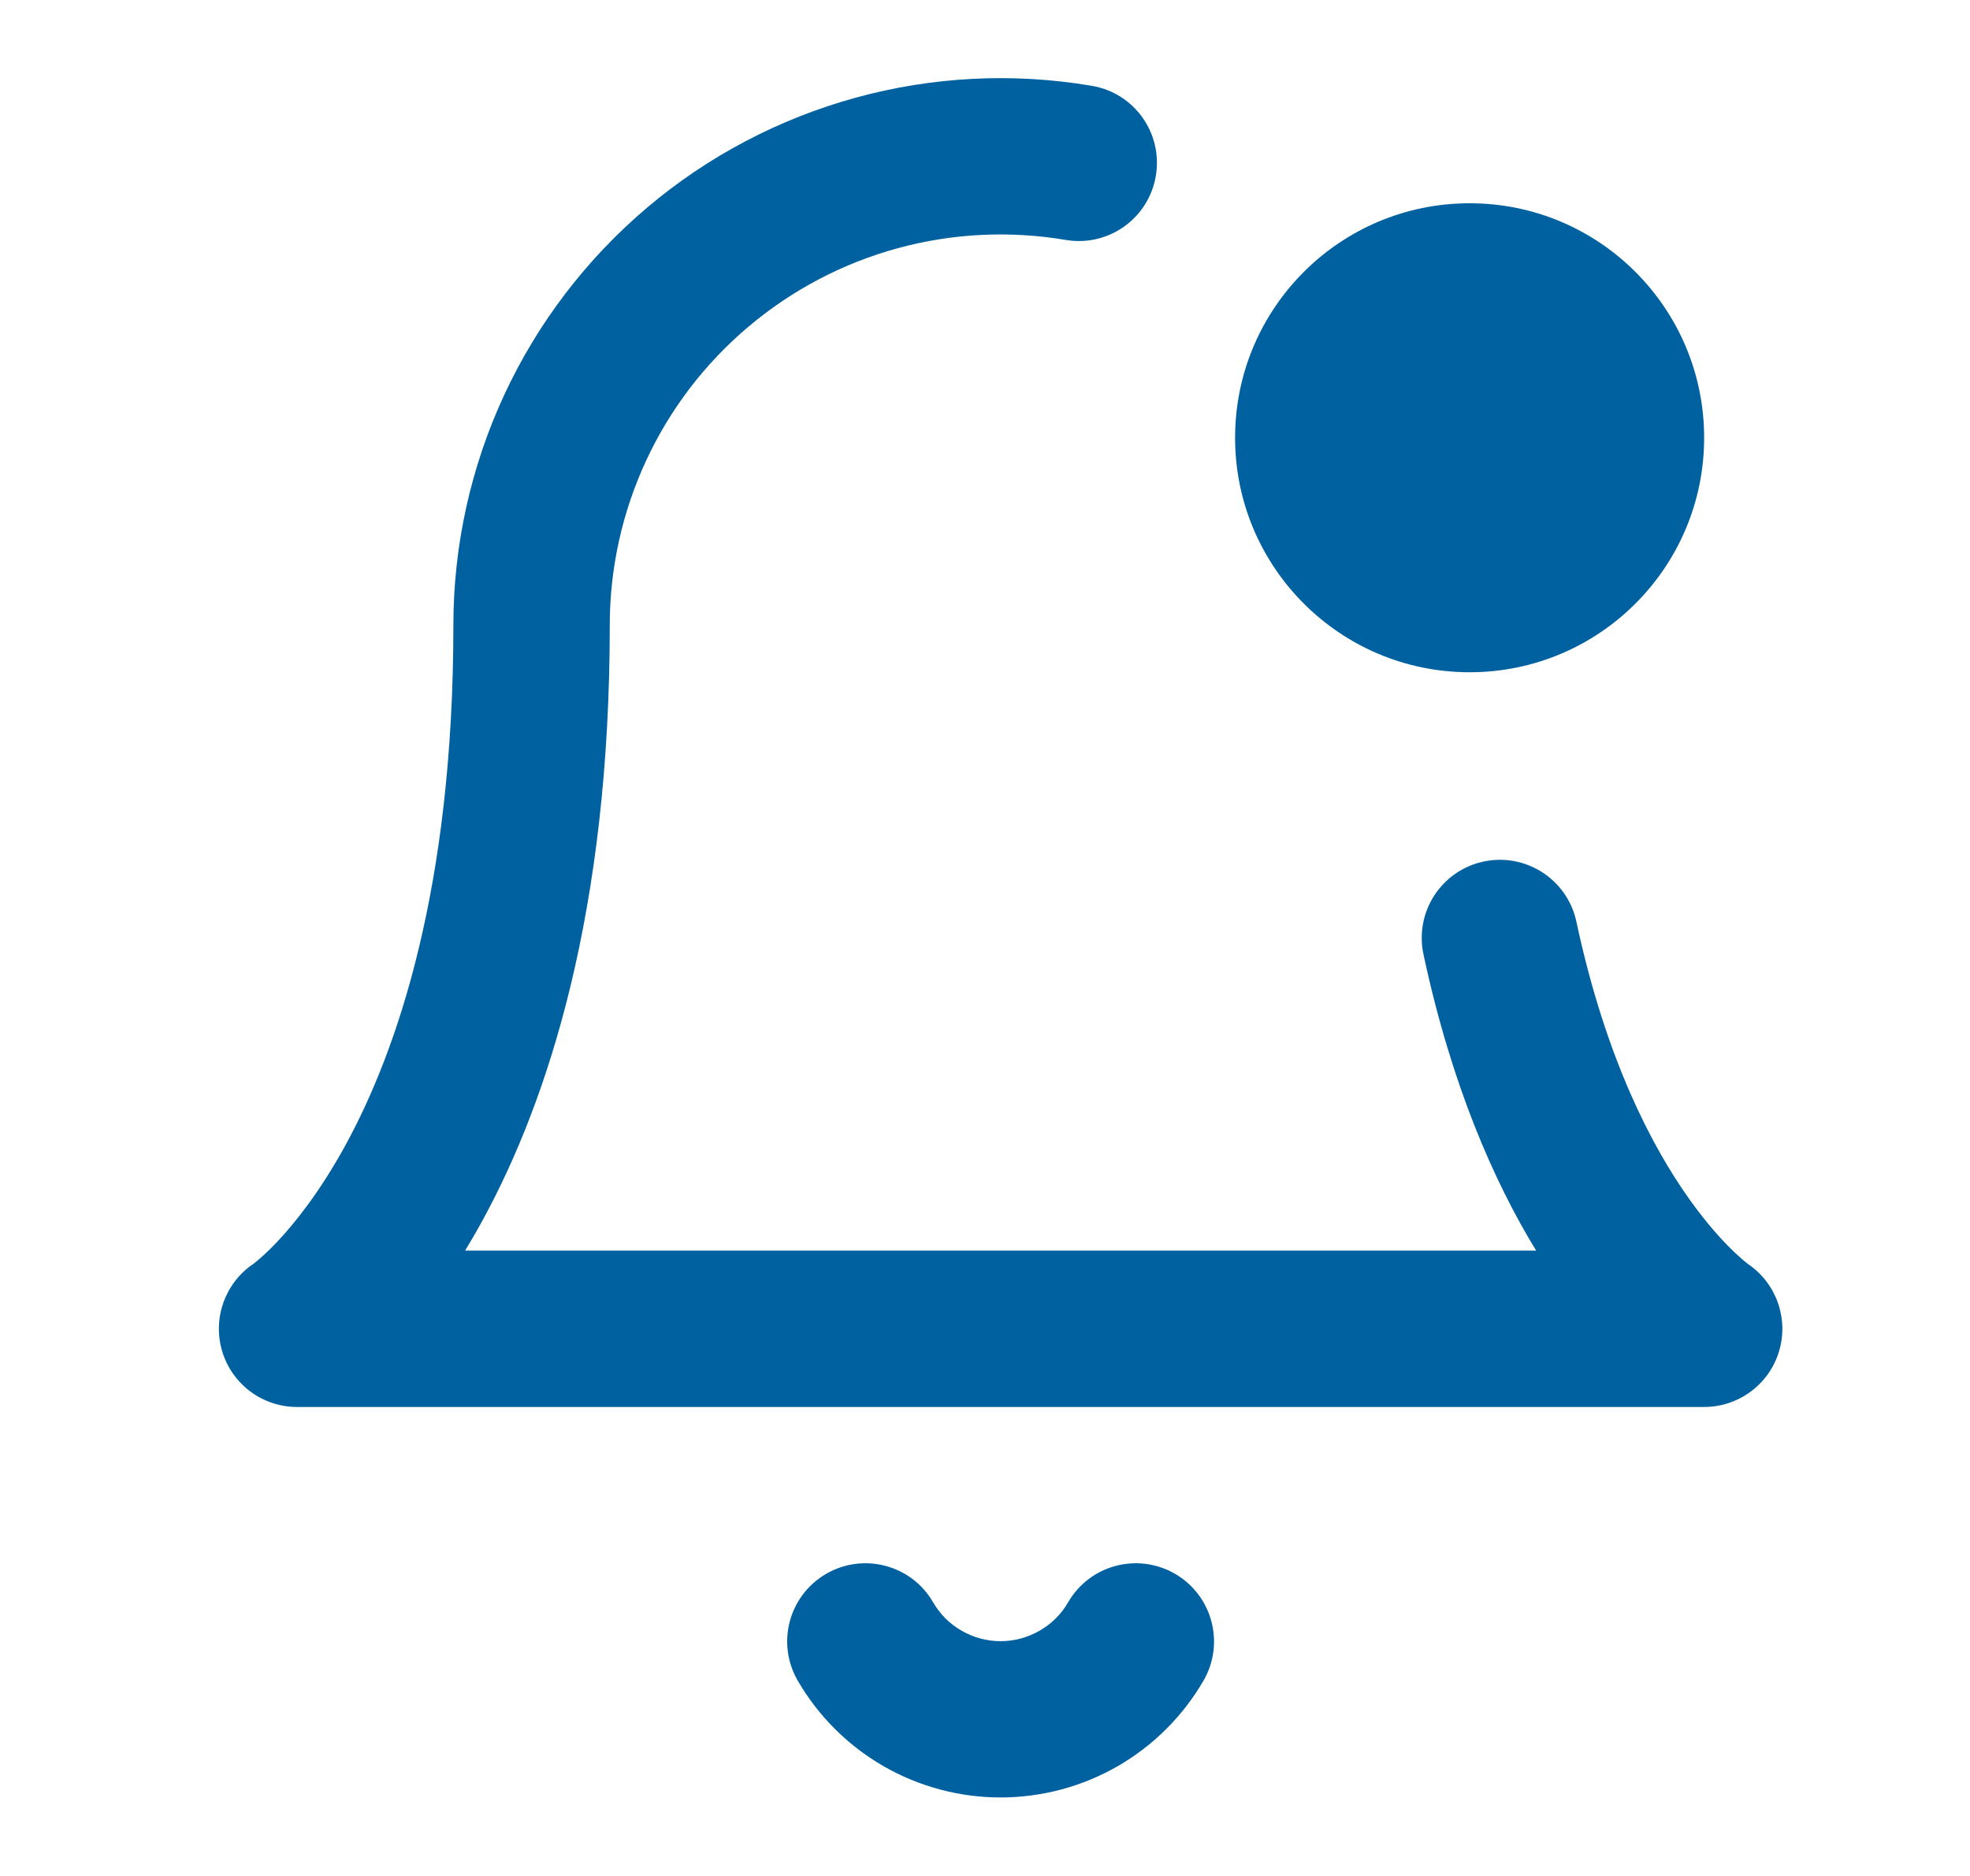 <svg width="21" height="20" viewBox="0 0 21 20" fill="none" xmlns="http://www.w3.org/2000/svg">
<path d="M9.567 2.647C10.151 2.487 10.763 2.457 11.361 2.558C11.815 2.635 12.245 2.329 12.321 1.875C12.398 1.421 12.092 0.991 11.639 0.915C10.802 0.773 9.945 0.816 9.127 1.04C8.309 1.264 7.549 1.663 6.901 2.211C6.253 2.759 5.732 3.441 5.375 4.21C5.018 4.98 4.833 5.818 4.833 6.666C4.833 9.46 4.236 11.195 3.685 12.205C3.408 12.712 3.139 13.044 2.952 13.242C2.858 13.341 2.785 13.406 2.74 13.443C2.718 13.462 2.703 13.473 2.697 13.478L2.694 13.479C2.396 13.685 2.264 14.06 2.369 14.408C2.475 14.759 2.799 15 3.166 15H18.166C18.534 15 18.858 14.759 18.964 14.408C19.069 14.06 18.937 13.685 18.638 13.479C18.636 13.477 18.629 13.472 18.618 13.464C18.594 13.445 18.551 13.409 18.494 13.355C18.38 13.247 18.207 13.064 18.01 12.787C17.617 12.236 17.119 11.3 16.804 9.826C16.708 9.376 16.265 9.089 15.815 9.185C15.365 9.281 15.078 9.723 15.174 10.174C15.473 11.573 15.928 12.601 16.375 13.333H4.958C5.021 13.229 5.085 13.119 5.148 13.003C5.847 11.721 6.5 9.706 6.5 6.666C6.5 6.06 6.632 5.462 6.887 4.912C7.142 4.362 7.514 3.875 7.977 3.484C8.44 3.093 8.982 2.807 9.567 2.647Z" fill="#0061A0"/>
<path d="M9.946 17.081C9.715 16.683 9.205 16.548 8.807 16.779C8.408 17.01 8.273 17.52 8.504 17.918C8.724 18.297 9.039 18.611 9.419 18.83C9.798 19.048 10.228 19.163 10.666 19.163C11.104 19.163 11.535 19.048 11.914 18.83C12.294 18.611 12.609 18.297 12.829 17.918C13.06 17.52 12.924 17.01 12.526 16.779C12.128 16.548 11.618 16.683 11.387 17.081C11.314 17.208 11.209 17.313 11.082 17.385C10.956 17.458 10.812 17.497 10.666 17.497C10.52 17.497 10.377 17.458 10.25 17.385C10.124 17.313 10.019 17.208 9.946 17.081Z" fill="#0061A0"/>
<circle cx="15.666" cy="4.667" r="2.5" fill="#0061A0"/>
</svg>
